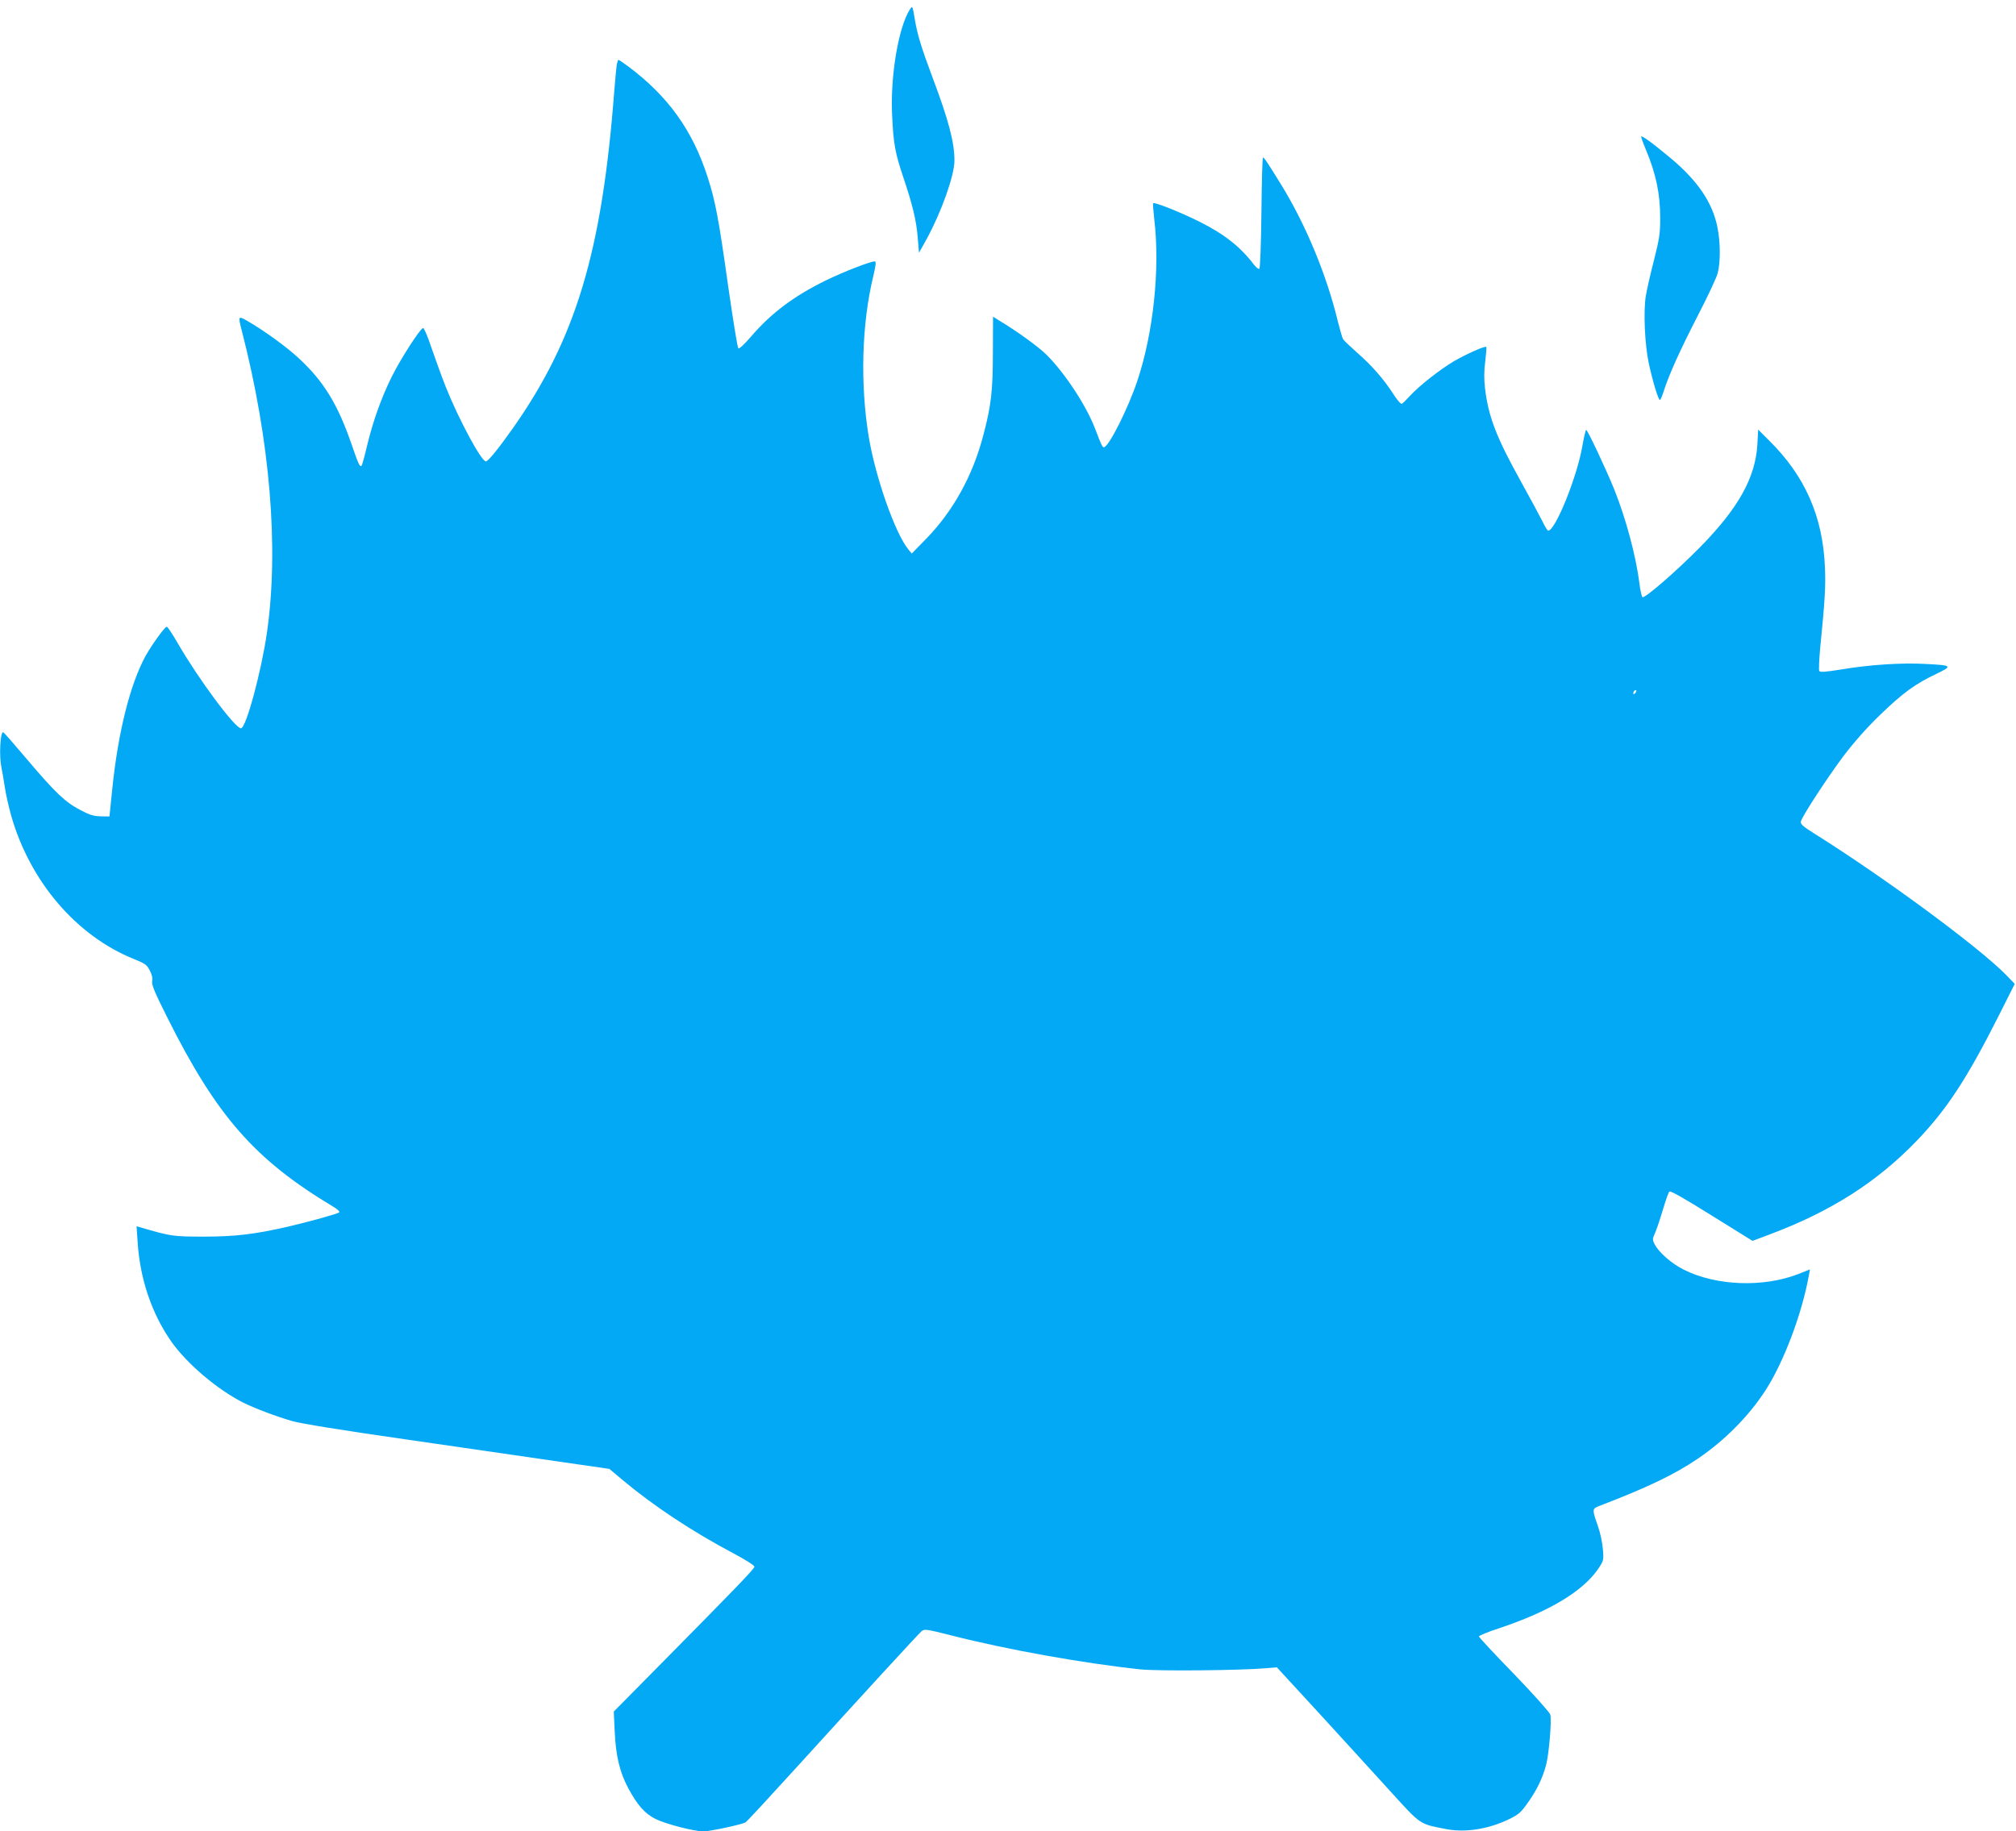 <?xml version="1.0" standalone="no"?>
<!DOCTYPE svg PUBLIC "-//W3C//DTD SVG 20010904//EN"
 "http://www.w3.org/TR/2001/REC-SVG-20010904/DTD/svg10.dtd">
<svg version="1.0" xmlns="http://www.w3.org/2000/svg"
 width="1280pt" height="1163pt" viewBox="0 0 1280 1163"
 preserveAspectRatio="xMidYMid meet">
<g transform="translate(0,1163) scale(0.1,-0.1)"
fill="#03a9f4" stroke="none">
<path d="M5777 11570 c-72 -112 -124 -418 -113 -665 8 -183 18 -243 71 -400
60 -179 83 -274 92 -385 l8 -95 48 86 c94 172 177 405 177 499 0 117 -37 256
-138 525 -73 195 -98 276 -115 380 -13 79 -14 80 -30 55z"/>
<path d="M3916 11218 c-3 -18 -10 -94 -16 -168 -78 -1020 -244 -1572 -644
-2140 -94 -133 -157 -210 -171 -210 -29 0 -171 264 -254 471 -27 68 -68 182
-92 252 -24 72 -47 126 -53 124 -21 -7 -146 -202 -200 -312 -66 -134 -118
-280 -156 -438 -15 -65 -31 -122 -35 -125 -10 -10 -21 14 -65 143 -87 250
-176 395 -333 540 -77 72 -223 178 -330 239 -54 31 -56 28 -32 -63 180 -700
237 -1381 160 -1918 -36 -249 -133 -608 -165 -608 -37 0 -265 305 -400 538
-34 59 -66 107 -71 107 -13 0 -93 -112 -134 -184 -99 -181 -176 -487 -213
-854 l-17 -167 -56 1 c-44 1 -71 9 -129 40 -97 51 -158 109 -336 319 -81 96
-150 175 -154 175 -19 0 -26 -152 -11 -223 5 -23 14 -78 21 -122 6 -44 25
-127 41 -185 120 -419 414 -763 779 -910 72 -29 83 -37 101 -73 14 -26 19 -50
15 -68 -4 -23 16 -71 99 -236 312 -623 555 -899 1051 -1196 26 -15 43 -32 38
-36 -10 -9 -193 -60 -327 -91 -209 -48 -335 -63 -532 -63 -196 0 -210 2 -404
59 l-24 7 7 -102 c15 -234 90 -454 214 -631 98 -139 290 -303 456 -387 70 -35
209 -88 310 -117 54 -16 320 -59 718 -116 348 -51 782 -113 965 -140 l332 -48
88 -74 c194 -162 440 -325 701 -463 72 -38 132 -76 132 -84 0 -14 -129 -147
-639 -663 l-254 -257 6 -128 c7 -155 32 -258 87 -361 58 -106 104 -159 172
-193 64 -32 245 -79 305 -79 41 0 244 44 266 57 8 4 153 161 323 348 409 450
772 846 795 866 17 15 30 14 191 -27 353 -90 833 -176 1197 -215 113 -12 634
-7 797 7 l71 6 274 -298 c151 -165 353 -386 448 -491 194 -213 181 -205 351
-238 121 -24 266 -2 398 61 64 31 78 43 123 107 57 80 93 155 115 237 19 70
37 286 27 322 -5 15 -104 126 -230 257 -123 126 -223 234 -223 239 0 5 57 29
128 52 316 105 529 233 627 374 37 55 38 56 32 129 -3 40 -17 106 -32 147 -37
106 -37 109 10 127 307 118 477 199 628 302 170 116 321 269 426 431 116 179
233 489 276 732 l7 37 -75 -30 c-223 -86 -521 -75 -726 28 -78 39 -158 109
-185 161 -15 29 -15 34 5 79 11 26 33 93 49 147 16 54 33 103 39 109 7 7 96
-44 269 -152 l259 -161 104 39 c391 146 685 333 939 597 191 199 319 394 525
803 l97 193 -53 55 c-175 179 -767 615 -1217 898 -75 47 -92 62 -88 78 9 35
161 268 267 411 73 96 148 181 238 268 143 138 221 195 356 259 105 51 101 54
-75 63 -146 8 -352 -5 -534 -36 -94 -15 -130 -18 -135 -9 -4 6 -1 68 5 138 31
312 36 396 31 518 -13 326 -127 583 -355 808 l-69 69 -5 -94 c-12 -211 -121
-406 -365 -654 -153 -155 -353 -328 -365 -316 -5 5 -14 45 -19 88 -22 172 -84
406 -159 594 -48 120 -170 380 -179 380 -4 0 -14 -46 -24 -101 -33 -196 -172
-539 -217 -539 -5 0 -21 26 -36 58 -16 31 -76 144 -135 250 -157 282 -208 413
-230 593 -7 60 -7 111 1 173 6 49 9 90 7 93 -8 8 -128 -46 -206 -91 -89 -53
-219 -155 -278 -219 -23 -25 -46 -48 -52 -51 -6 -4 -30 23 -54 61 -61 95 -136
181 -231 264 -45 40 -85 78 -89 86 -5 8 -19 59 -33 113 -71 294 -202 610 -357
863 -86 140 -111 177 -118 177 -4 0 -8 -157 -10 -349 -2 -192 -8 -353 -13
-358 -4 -4 -20 8 -35 27 -84 111 -186 192 -341 270 -121 61 -294 130 -299 119
-1 -6 2 -52 8 -104 37 -312 -6 -720 -108 -1024 -58 -174 -182 -421 -212 -421
-10 0 -14 8 -55 115 -56 148 -191 353 -308 471 -53 52 -186 149 -306 221 l-35
22 -1 -227 c0 -244 -11 -339 -61 -527 -67 -257 -193 -484 -366 -660 l-88 -90
-21 25 c-84 102 -209 457 -252 715 -55 334 -45 718 28 1018 17 73 20 97 10 97
-28 0 -196 -65 -309 -120 -201 -98 -349 -208 -477 -358 -44 -51 -75 -79 -80
-74 -6 6 -34 181 -64 390 -61 433 -81 542 -131 697 -95 296 -250 513 -504 703
-31 23 -59 42 -62 42 -3 0 -8 -15 -11 -32z m6466 -3990 c-7 -7 -12 -8 -12 -2
0 14 12 26 19 19 2 -3 -1 -11 -7 -17z"/>
<path d="M10420 10762 c0 -5 13 -42 30 -82 66 -159 91 -282 91 -438 0 -92 -5
-129 -39 -262 -22 -85 -46 -190 -53 -233 -15 -100 -6 -302 19 -422 25 -116 61
-235 71 -235 4 0 15 26 25 58 32 101 104 261 218 482 61 118 117 238 124 265
18 67 18 198 -2 293 -31 156 -126 295 -297 438 -115 96 -187 148 -187 136z"/>
</g>
</svg>

